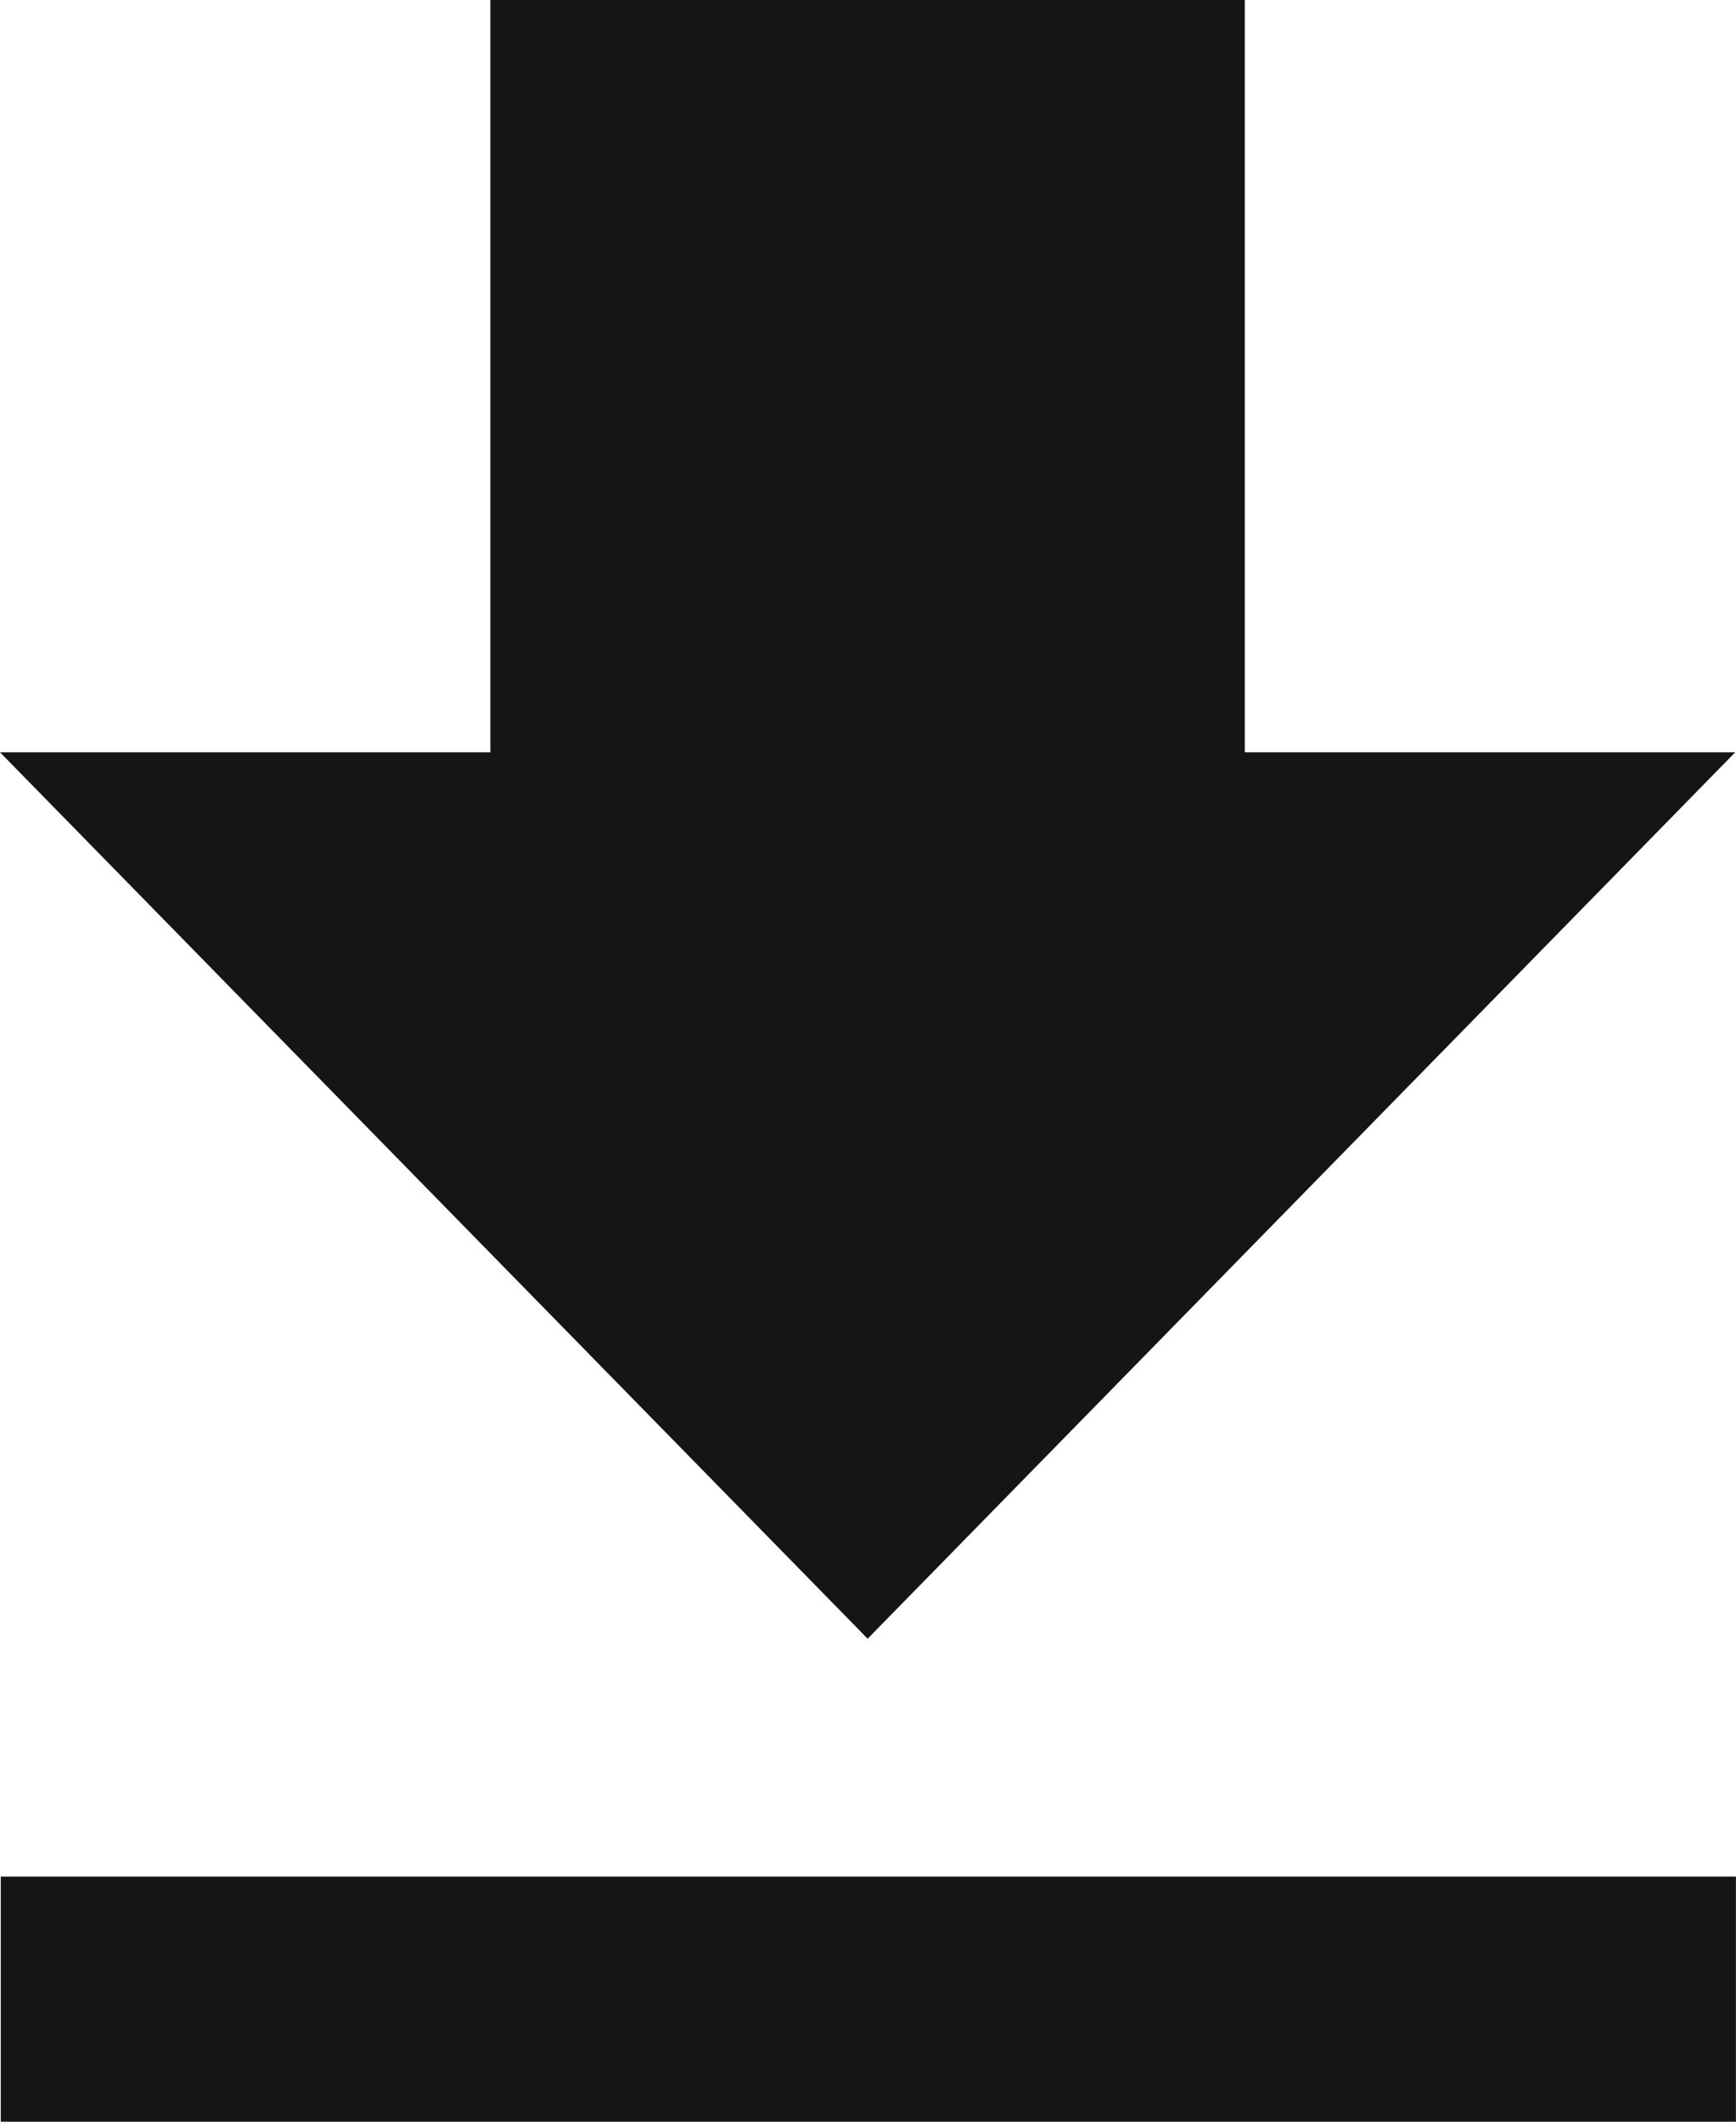 <?xml version="1.0" encoding="utf-8"?>
<!-- Generator: Adobe Illustrator 16.0.0, SVG Export Plug-In . SVG Version: 6.00 Build 0)  -->
<!DOCTYPE svg PUBLIC "-//W3C//DTD SVG 1.1 Tiny//EN" "http://www.w3.org/Graphics/SVG/1.1/DTD/svg11-tiny.dtd">
<svg version="1.1" baseProfile="tiny" id="Ebene_1" xmlns="http://www.w3.org/2000/svg" xmlns:xlink="http://www.w3.org/1999/xlink"
	 x="0px" y="0px" width="25px" height="30.557px" viewBox="0 0 25 30.557" xml:space="preserve">
<g>
	<polygon fill="#151513" points="12.495,23.6 24.989,10.834 17.926,10.834 17.926,0 7.062,0 7.062,10.834 0,10.834 	"/>
	<rect x="0.011" y="27.025" fill="#151513" width="24.988" height="3.531"/>
</g>
</svg>

